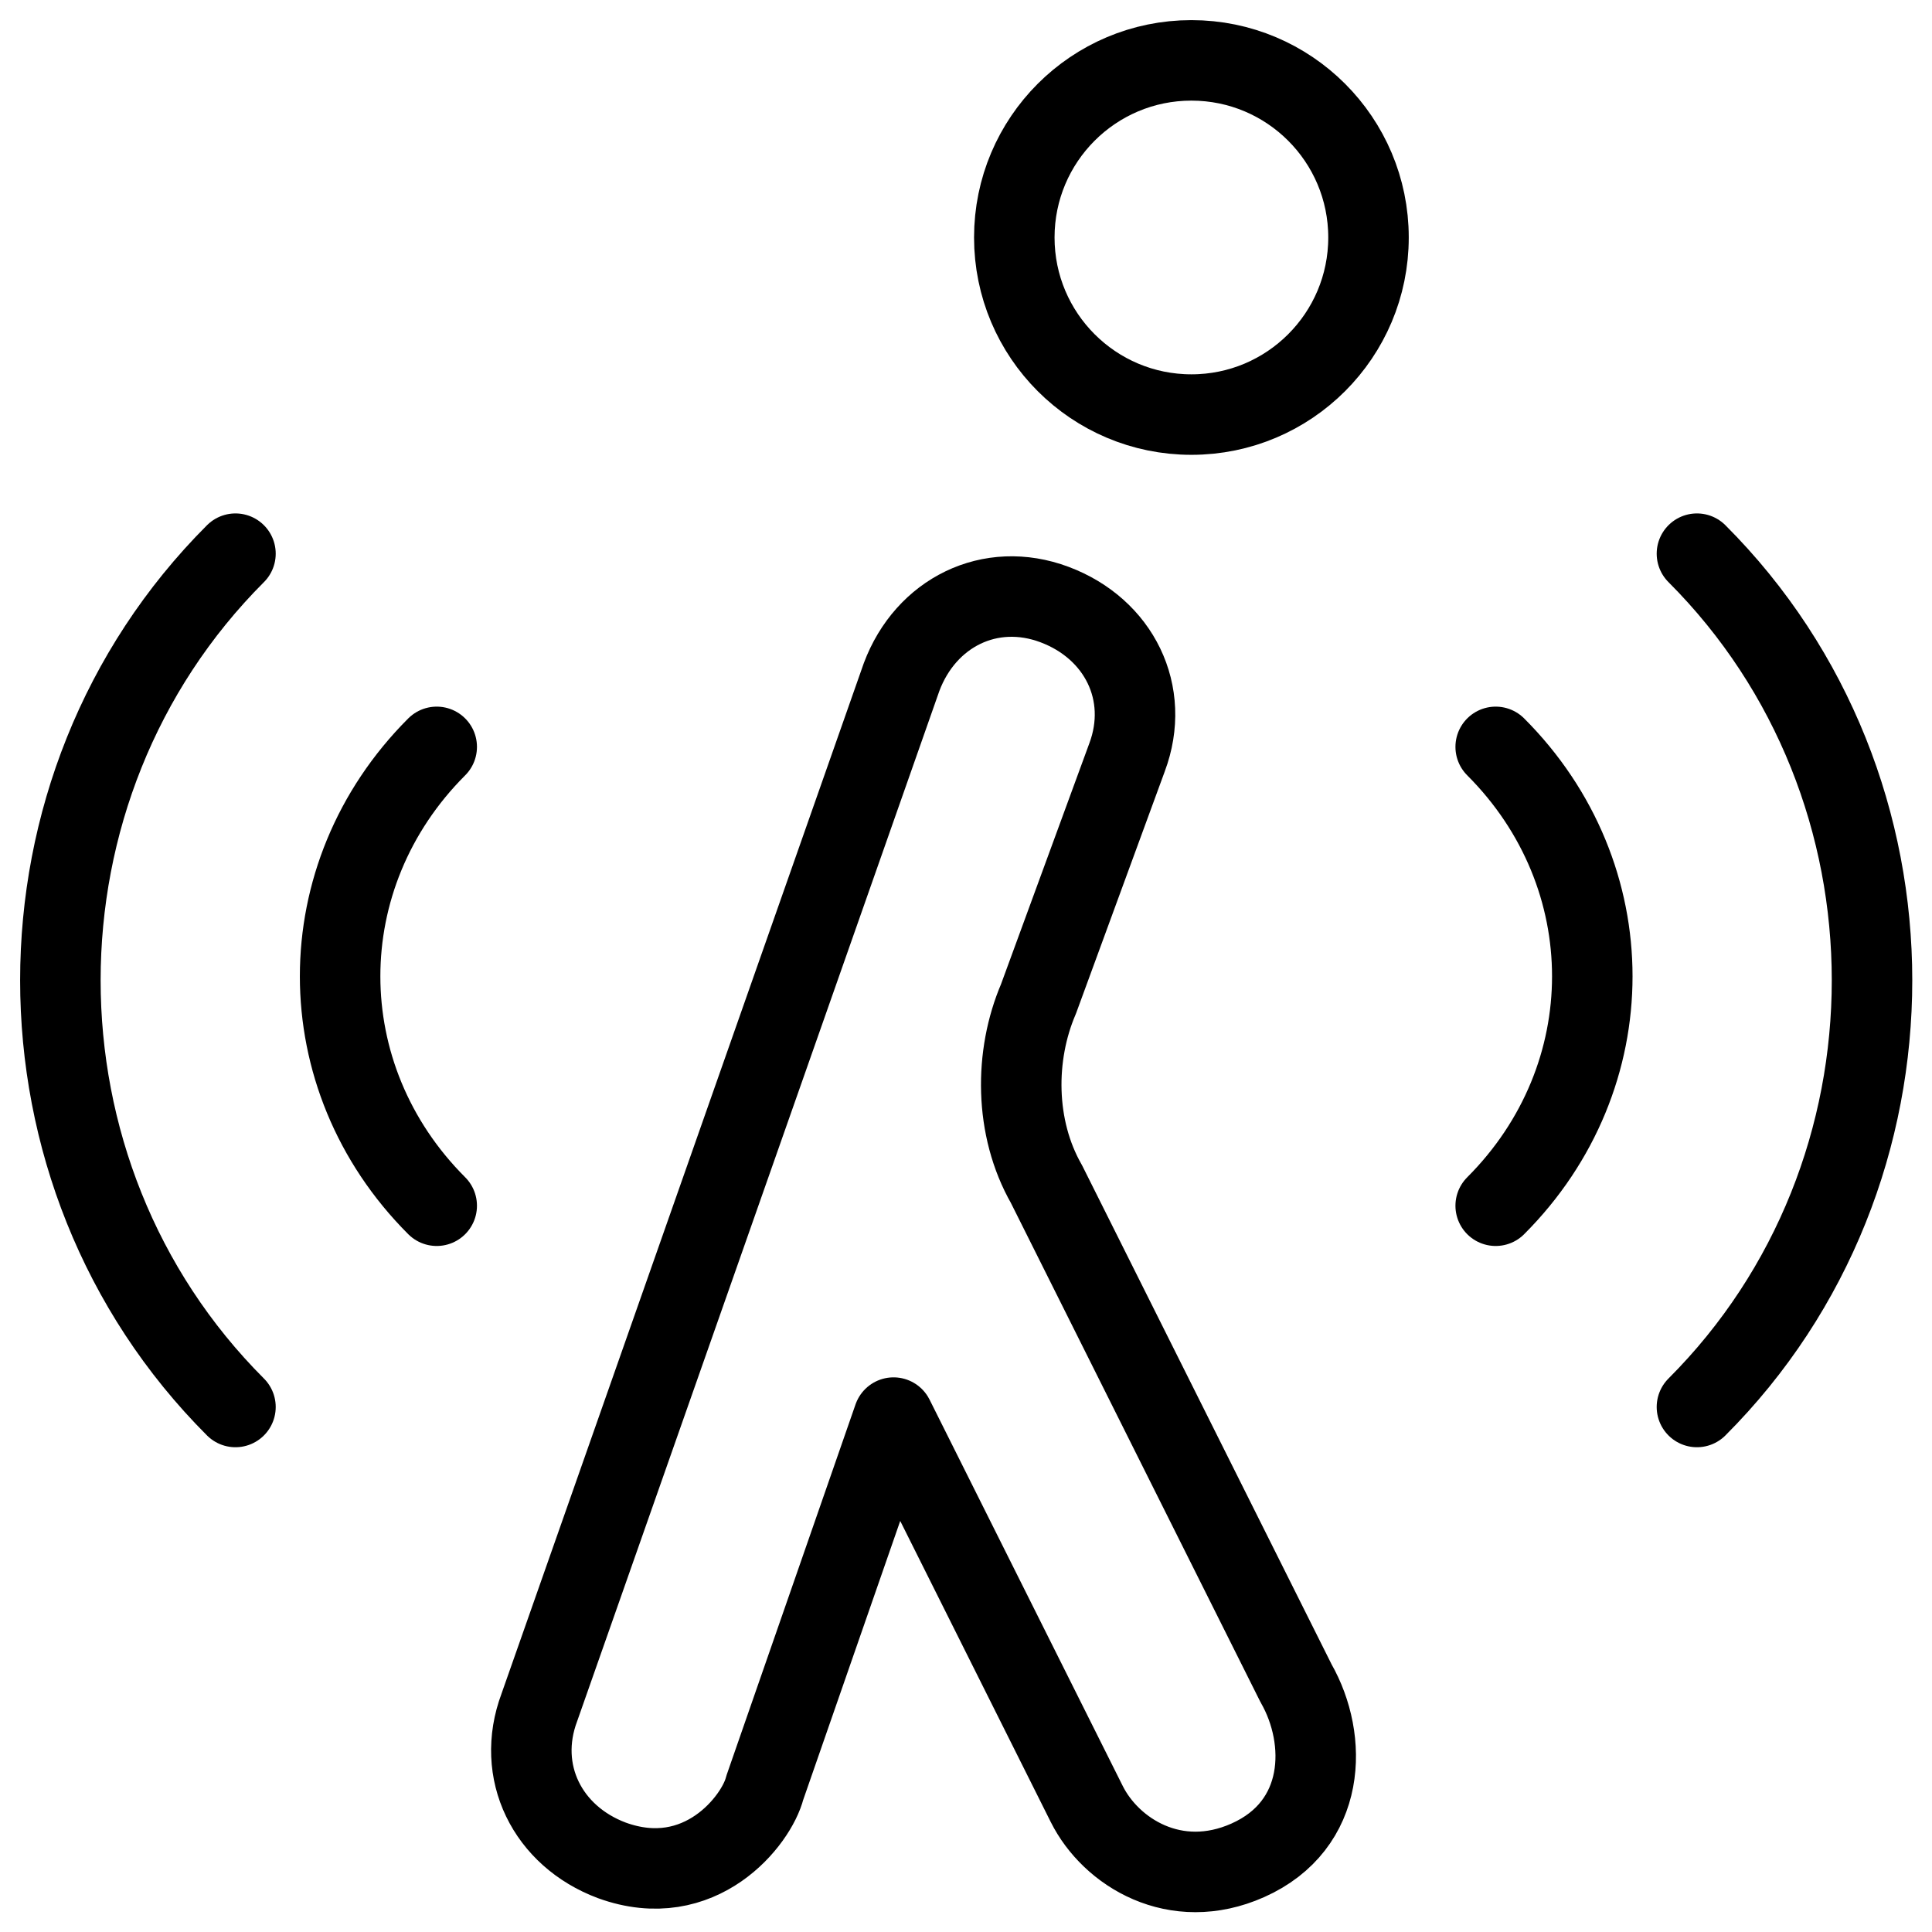 <svg xmlns="http://www.w3.org/2000/svg" fill="none" viewBox="0 0 24 24"><path stroke="#000000" stroke-linecap="round" stroke-linejoin="round" stroke-miterlimit="10" d="M14.8 5.15c1.215 0 2.2 -0.985 2.2 -2.2s-0.985 -2.2 -2.2 -2.2c-1.215 0 -2.2 0.985 -2.2 2.2s0.985 2.2 2.2 2.2Z" stroke-width="1"></path><path stroke="#000000" stroke-linecap="round" stroke-linejoin="round" stroke-miterlimit="10" d="m16.1 20.91 -3.1 -6.2c-0.4 -0.7 -0.4 -1.6 -0.1 -2.3l1.1 -3c0.3 -0.8 -0.1 -1.6 -0.9 -1.9 -0.8 -0.3 -1.6 0.1 -1.9 0.9L6.7 21.21c-0.3 0.8 0.1 1.6 0.9 1.9 1.1 0.4 1.8 -0.5 1.9 -0.9l1.6 -4.6 2.4 4.8c0.3 0.6 1.1 1.1 2 0.7 0.98 -0.436 1 -1.5 0.6 -2.2Z" stroke-width="1"></path><path stroke="#000000" stroke-linecap="round" stroke-linejoin="round" stroke-miterlimit="10" d="M5.425 14.978c-1.6 -1.6 -1.6 -4.1 0 -5.7" stroke-width="1"></path><path stroke="#000000" stroke-linecap="round" stroke-linejoin="round" stroke-miterlimit="10" d="M2.925 17.478c-2.9 -2.9 -2.9 -7.7 0 -10.6" stroke-width="1"></path><path stroke="#000000" stroke-linecap="round" stroke-linejoin="round" stroke-miterlimit="10" d="M18.58 14.978c1.6 -1.6 1.6 -4.1 0 -5.7" stroke-width="1"></path><path stroke="#000000" stroke-linecap="round" stroke-linejoin="round" stroke-miterlimit="10" d="M21.08 17.478c2.9 -2.9 2.9 -7.7 0 -10.6" stroke-width="1"></path></svg>